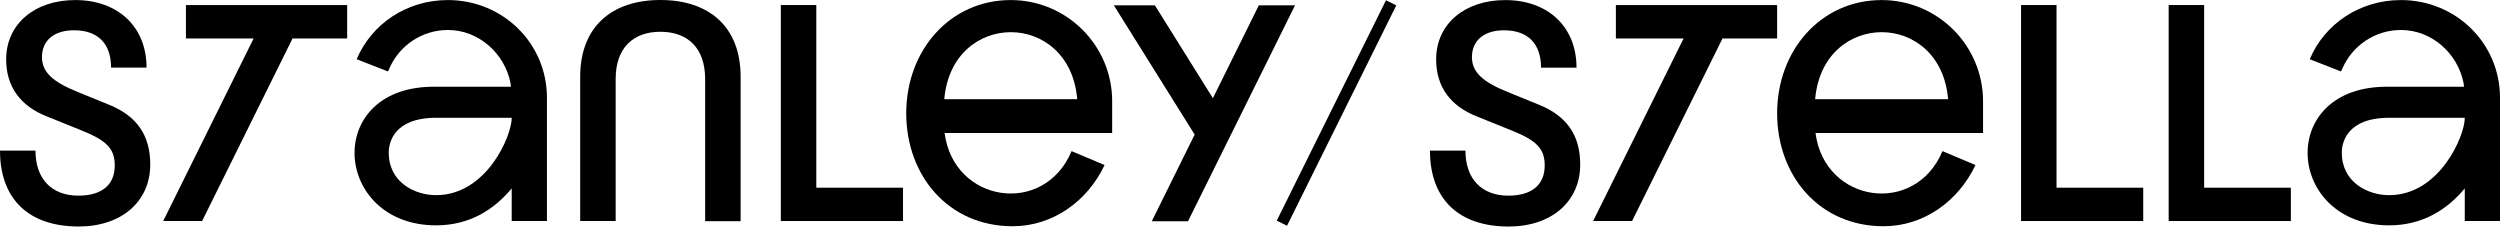 <?xml version="1.0" encoding="utf-8"?>
<svg width="284" height="26" viewBox="0 0 284 26" xmlns="http://www.w3.org/2000/svg">
    <g clip-path="url(#clip0_657_690)">
        <path d="M0 17.11H4.03C4.03 20.299 5.853 22.226 8.901 22.226C11.565 22.226 13.036 21 13.036 18.793C13.036 16.934 12.159 15.989 9.39 14.867L5.396 13.256C2.312 12.063 0.701 9.856 0.701 6.739C0.701 2.741 3.926 0.006 8.552 0.006C13.423 0.006 16.648 3.058 16.648 7.681H12.618C12.618 4.982 11.147 3.439 8.412 3.439C6.1 3.439 4.767 4.63 4.767 6.488C4.767 8.17 5.957 9.292 8.833 10.449L12.442 11.92C15.526 13.182 17.069 15.353 17.069 18.685C17.069 22.891 13.808 25.731 8.937 25.731C3.26 25.731 0 22.614 0 17.11Z"></path>
        <path d="M84.135 8.725V25.129H80.105V8.973C80.105 5.432 78.106 3.609 75.022 3.609C71.937 3.609 69.939 5.432 69.939 8.973V25.108H65.909V8.725C65.909 3.013 69.518 0 75.022 0C80.525 0 84.135 3.013 84.135 8.725Z"></path>
        <path d="M143.004 0.603H147.117L134.956 25.137H130.842L135.713 15.288L126.532 0.603H131.194L137.784 11.153L143.004 0.603Z"></path>
        <path d="M225.274 11.505C225.274 5.155 220.114 0.006 213.754 0.006C206.848 0.006 201.882 5.724 201.882 12.86C201.882 19.995 206.699 25.701 213.975 25.701C218.515 25.701 222.455 22.882 224.412 18.754L224.326 18.712L220.665 17.167C217.545 24.616 207.251 23.035 206.243 15.109H225.274V11.505ZM206.201 11.27C207.072 1.113 220.457 1.122 221.304 11.27H206.201Z"></path>
        <path d="M126.344 11.505C126.344 5.155 121.18 0.006 114.821 0.006C107.915 0.006 102.948 5.724 102.948 12.86C102.948 19.995 107.766 25.701 115.041 25.701C119.581 25.701 123.522 22.882 125.479 18.754L125.392 18.712L121.732 17.167C118.612 24.616 108.318 23.035 107.309 15.109H126.341V11.505H126.344ZM107.271 11.27C108.142 1.113 121.526 1.122 122.373 11.27H107.271Z"></path>
        <path d="M88.702 25.108V0.573H92.732V21.322H102.582V25.108H88.702Z"></path>
        <path d="M229.591 25.108V0.573H233.621V21.322H243.47V25.108H229.591Z"></path>
        <path d="M246.361 25.108V0.573H250.391V21.322H260.241V25.108H246.361Z"></path>
        <path d="M50.884 0.006C46.224 0.006 42.227 2.688 40.518 6.727L44.068 8.117L44.234 7.768C45.35 5.202 47.907 3.407 50.884 3.407C54.398 3.407 57.327 6.085 57.989 9.405L58.046 9.856H49.556C36.643 9.608 37.741 25.588 49.538 25.6C53.434 25.6 56.217 23.712 58.129 21.4V25.105H62.132V11.103C62.132 4.892 57.097 0.006 50.884 0.006ZM49.541 22.169C47.059 22.169 44.16 20.672 44.16 17.343C44.16 16.257 44.685 13.379 49.559 13.379H58.132C58.132 15.482 55.242 22.169 49.541 22.169Z"></path>
        <path d="M272.751 0.006C268.092 0.006 264.095 2.688 262.385 6.727L265.935 8.117L266.102 7.768C267.218 5.202 269.774 3.407 272.751 3.407C276.265 3.407 279.194 6.085 279.857 9.405L279.913 9.856H271.424C258.51 9.608 259.608 25.588 271.406 25.6C275.302 25.6 278.085 23.712 279.997 21.4V25.105H284V11.103C284 4.892 278.965 0.006 272.751 0.006ZM271.409 22.169C268.927 22.169 266.028 20.672 266.028 17.343C266.028 16.257 266.553 13.379 271.427 13.379H280C280 15.482 277.109 22.169 271.409 22.169Z"></path>
        <path d="M39.438 0.579H35.113H30.692H21.122V4.37H28.246H28.812L18.539 25.108H22.96L33.233 4.37H39.438V0.579Z"></path>
        <path d="M162.444 17.11H166.474C166.474 20.299 168.296 22.226 171.345 22.226C174.009 22.226 175.479 21 175.479 18.793C175.479 16.934 174.602 15.989 171.834 14.867L167.84 13.256C164.756 12.063 163.145 9.856 163.145 6.739C163.145 2.744 166.369 0.009 170.996 0.009C175.867 0.009 179.092 3.058 179.092 7.684H175.062C175.062 4.985 173.591 3.442 170.856 3.442C168.544 3.442 167.211 4.633 167.211 6.491C167.211 8.173 168.401 9.295 171.276 10.452L174.886 11.923C177.97 13.185 179.512 15.356 179.512 18.688C179.512 22.894 176.252 25.734 171.381 25.734C165.704 25.734 162.444 22.614 162.444 17.113V17.11Z"></path>
        <path d="M201.882 0.579H197.556H193.133H183.563V4.37H190.687H191.256L180.98 25.108H185.404L195.677 4.37H201.882V0.579Z"></path>
        <path d="M157.45 0.029L145.038 25.065L146.206 25.644L158.618 0.608L157.45 0.029Z"></path>
    </g>
    <defs>
        <clipPath id="clip0_657_690">
            <rect width="284" height="26" fill="white"></rect>
        </clipPath>
    </defs>
</svg>
